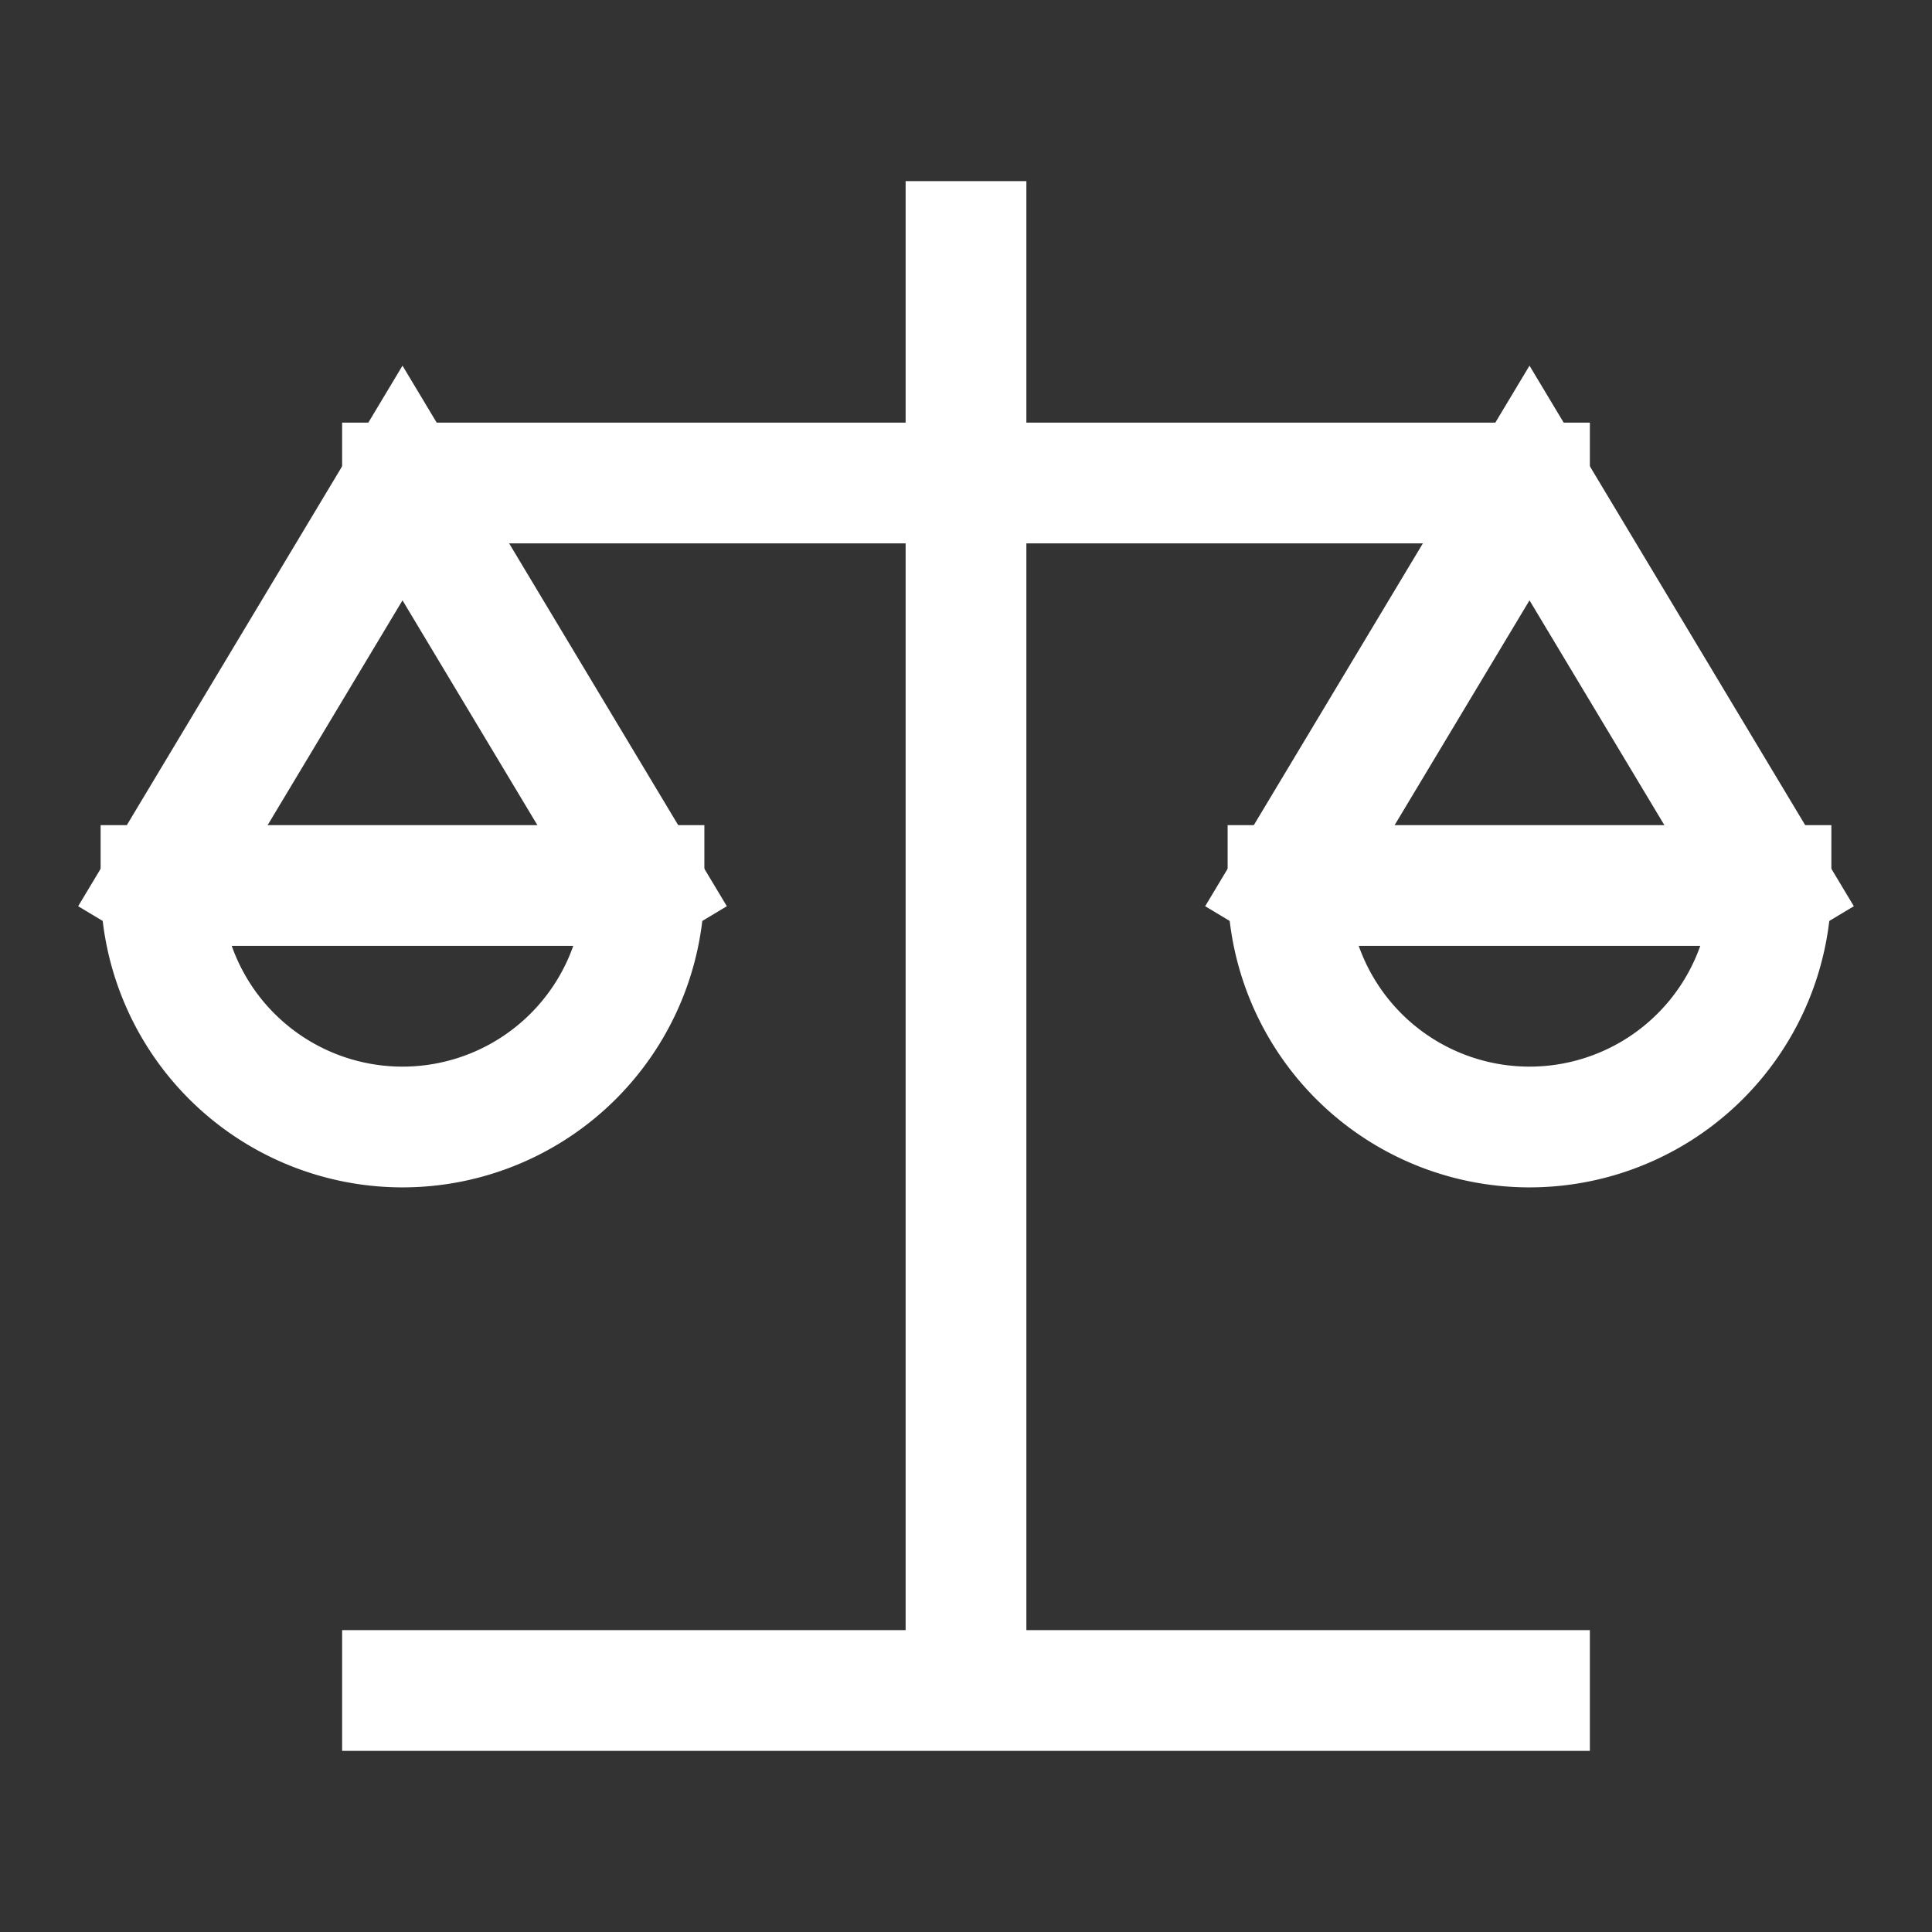 <svg xmlns="http://www.w3.org/2000/svg" width="48" height="48" fill="none"><rect width="100%" height="100%" fill="#333333" stroke="none"/><path d="m16 22-6-10-6 10" stroke="#fff" stroke-width="3" stroke-linecap="square"/><path clip-rule="evenodd" d="M10 28a6 6 0 0 0 6-6H4a6 6 0 0 0 6 6Z" stroke="#fff" stroke-width="3" stroke-linecap="square"/><path d="m44 22-6-10-6 10" stroke="#fff" stroke-width="3" stroke-linecap="square"/><path clip-rule="evenodd" d="M38 28a6 6 0 0 0 6-6H32a6 6 0 0 0 6 6Z" stroke="#fff" stroke-width="3" stroke-linecap="square"/><path d="M24 6v36M10 12h28m-28 0h28m0 30H10" stroke="#fff" stroke-width="3" stroke-linecap="square"/></svg>